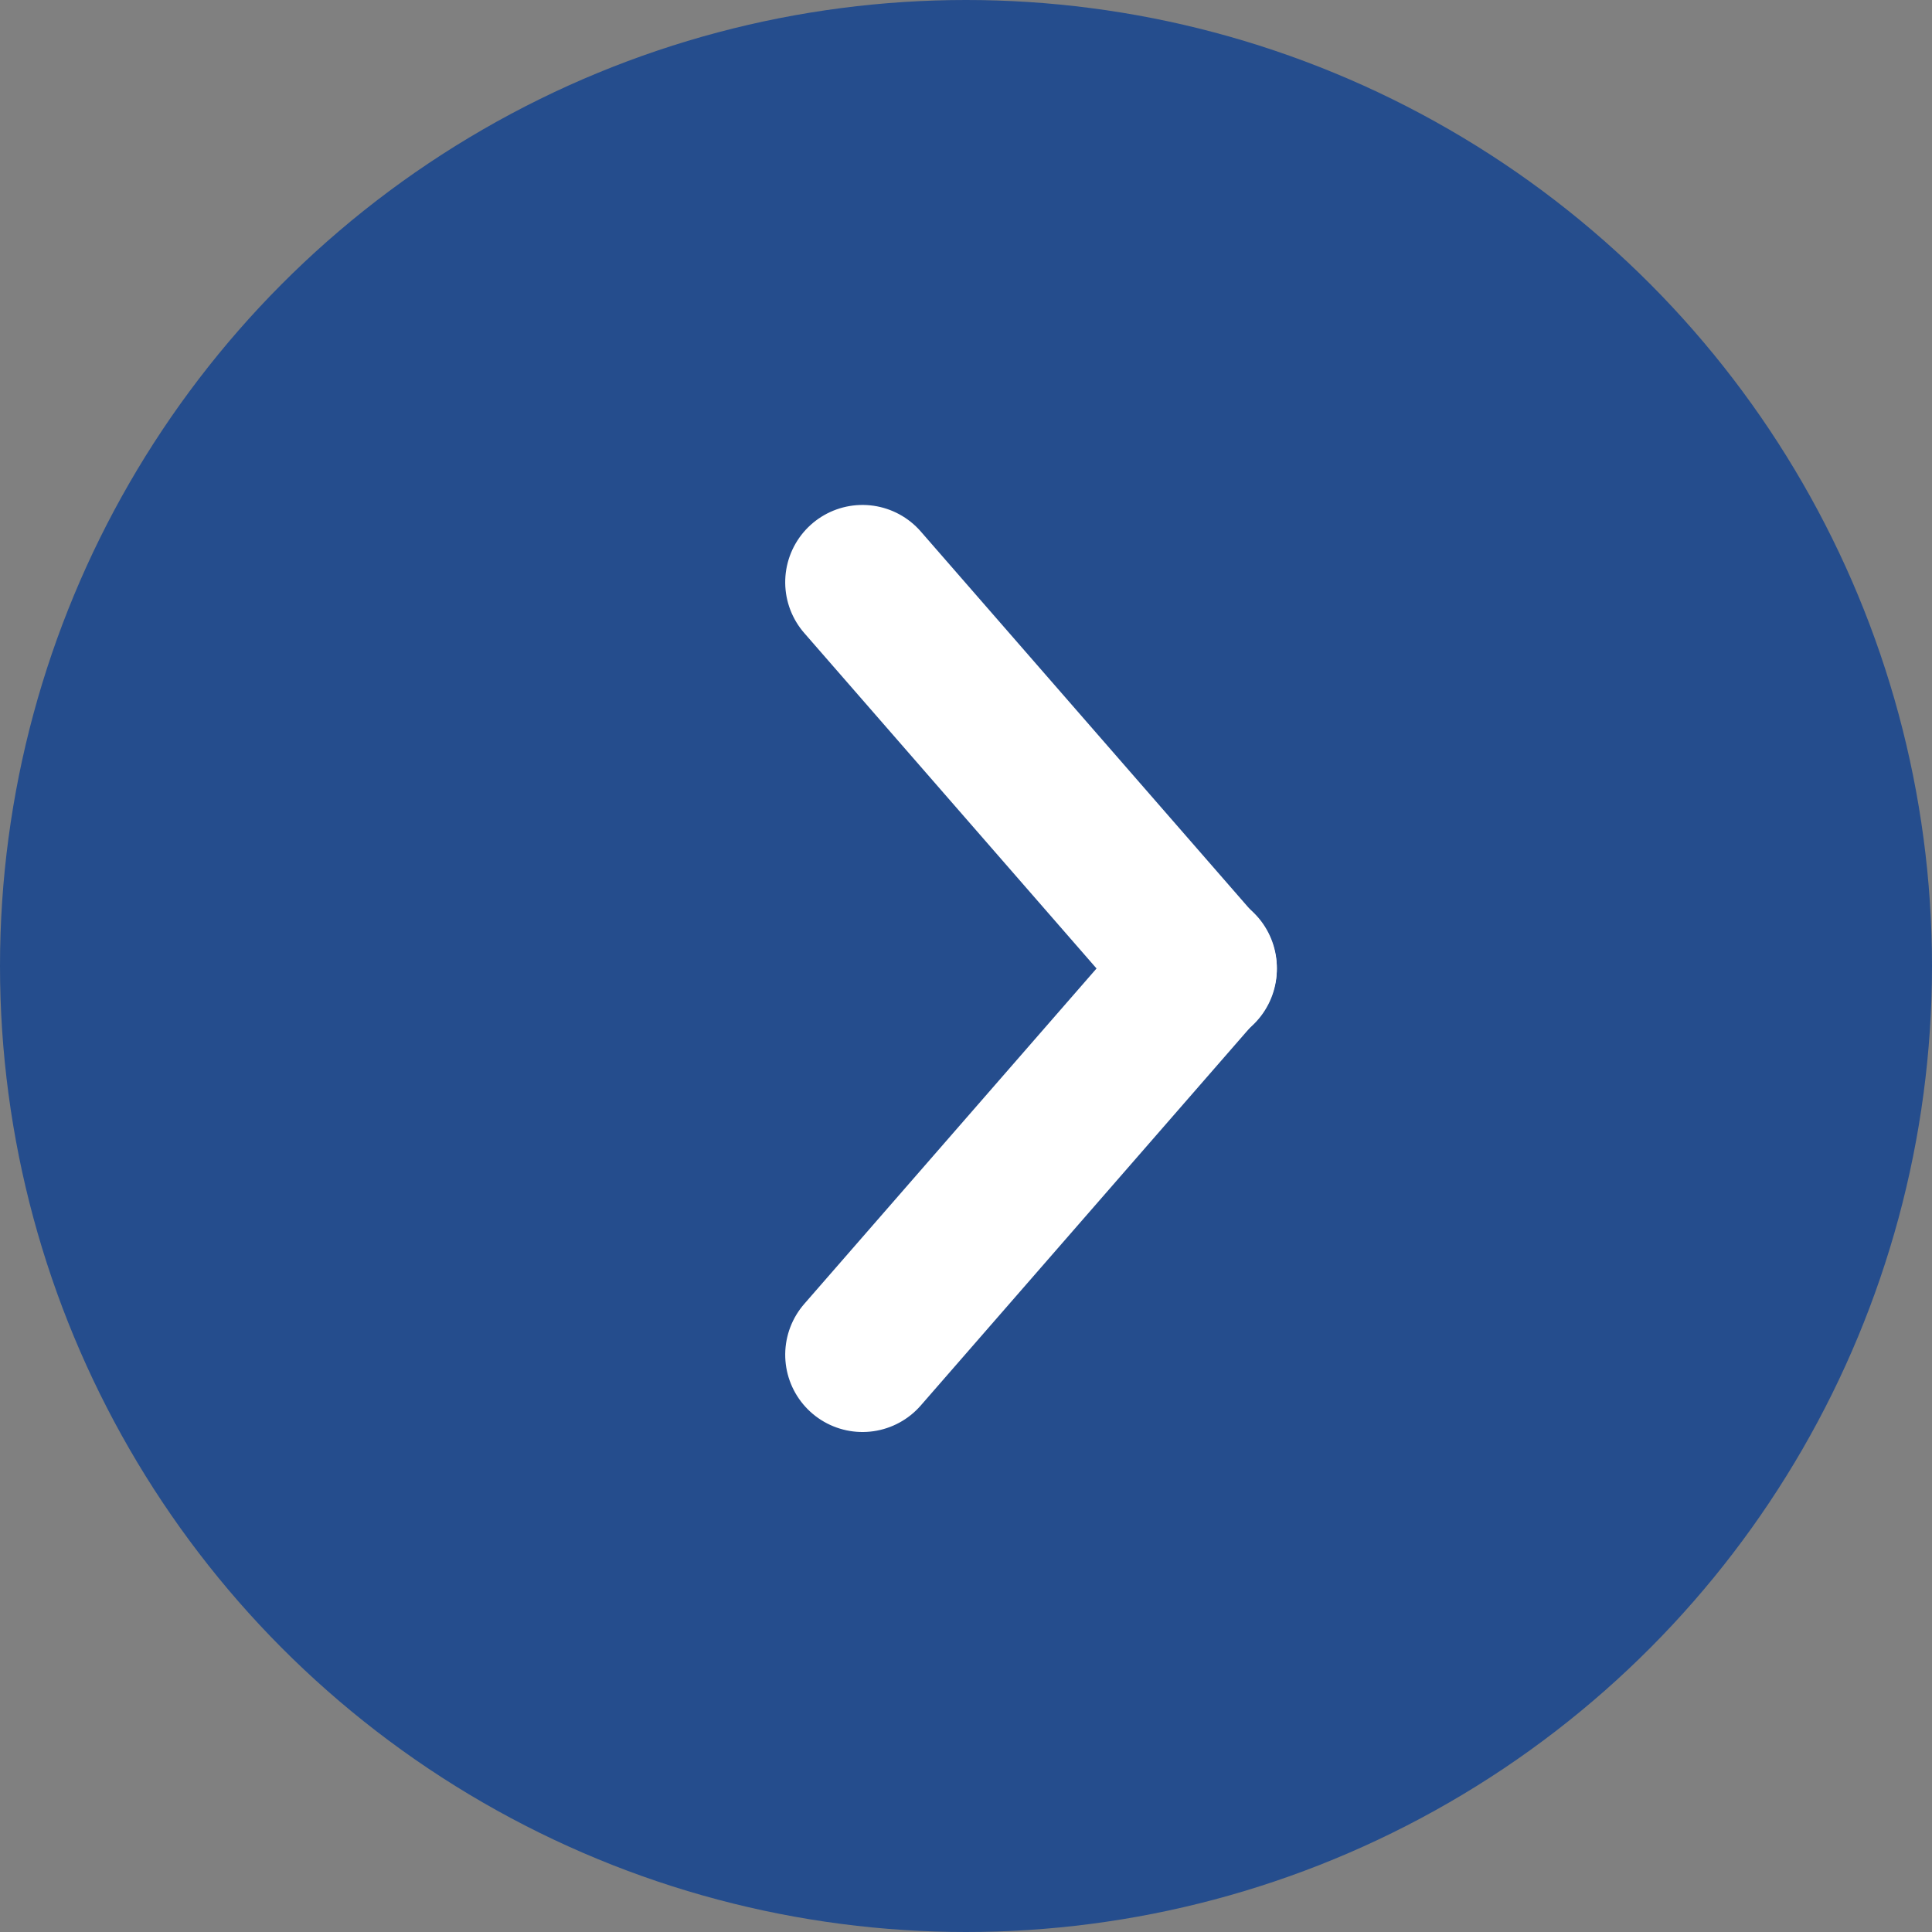 <svg xmlns="http://www.w3.org/2000/svg" width="50" height="50" viewBox="0 0 50 50">
  <rect x="0" y="0" width="50" height="50" fill="#808080" stroke="none"/>
  <g id="グループ_9897" data-name="グループ 9897" transform="translate(0 50) rotate(-90)">
    <circle id="楕円形_40" data-name="楕円形 40" cx="25" cy="25" r="25" transform="translate(50 0) rotate(90)" fill="#254d8d"/>
    <g id="グループ_9087" data-name="グループ 9087" transform="translate(34.932 21.677) rotate(90)">
      <line id="線_5" data-name="線 5" x2="13.248" y2="0.911" transform="translate(0.644 0) rotate(45)" fill="none" stroke="#fff" stroke-linecap="round" stroke-width="4"/>
      <line id="線_6" data-name="線 6" y1="0.911" x2="13.248" transform="translate(0 19.348) rotate(-45)" fill="none" stroke="#fff" stroke-linecap="round" stroke-width="4"/>
    </g>
  </g>
</svg>
